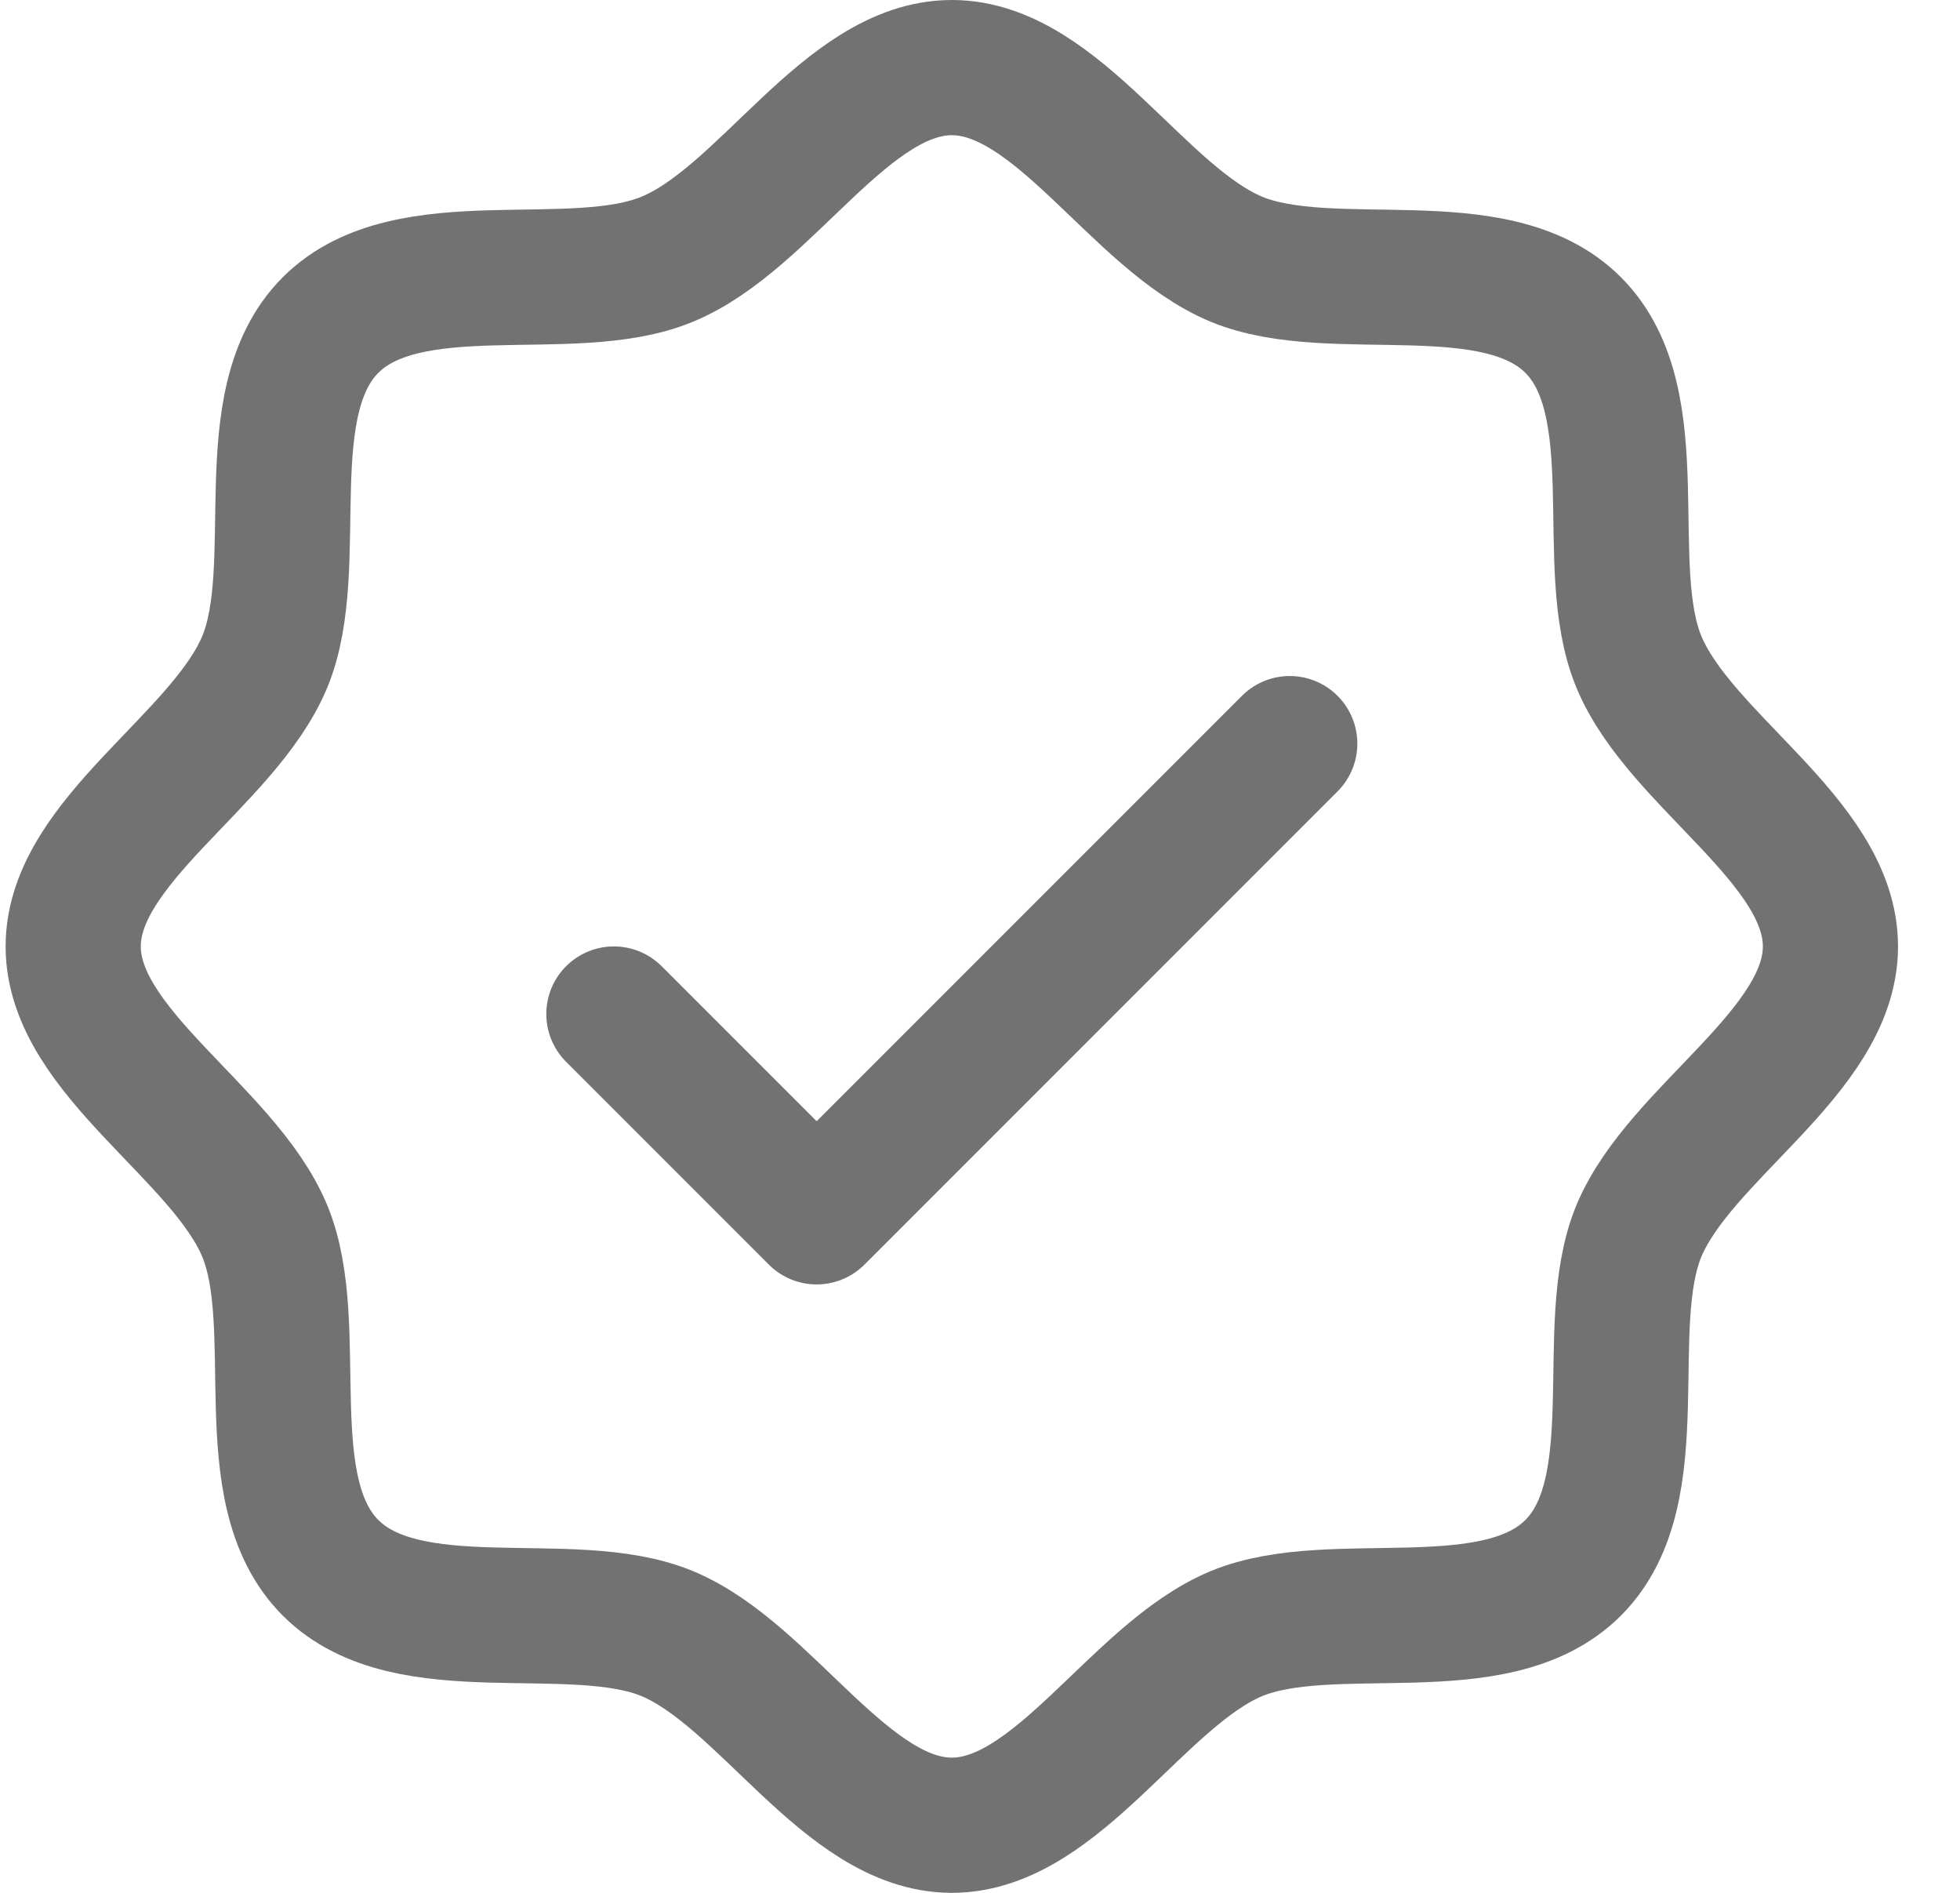 <svg xmlns="http://www.w3.org/2000/svg" width="29" height="28" viewBox="0 0 29 28" fill="none"><path d="M4.891 23.192C3.741 22.043 4.503 19.626 3.918 18.211C3.311 16.75 1.083 15.562 1.083 14C1.083 12.438 3.311 11.25 3.918 9.789C4.503 8.375 3.741 5.957 4.891 4.808C6.041 3.658 8.458 4.42 9.872 3.835C11.34 3.228 12.521 1 14.083 1C15.646 1 16.833 3.228 18.295 3.835C19.71 4.42 22.126 3.658 23.276 4.808C24.426 5.957 23.663 8.374 24.248 9.789C24.856 11.256 27.083 12.438 27.083 14C27.083 15.562 24.856 16.75 24.248 18.211C23.663 19.626 24.426 22.043 23.276 23.192C22.126 24.343 19.71 23.58 18.295 24.165C16.833 24.773 15.646 27 14.083 27C12.521 27 11.333 24.773 9.872 24.165C8.458 23.58 6.041 24.343 4.891 23.192Z" stroke="#727272" stroke-width="2" stroke-linecap="round" stroke-linejoin="round"></path><path d="M9.083 15L12.083 18L19.083 11" stroke="#727272" stroke-width="2" stroke-linecap="round" stroke-linejoin="round"></path></svg>